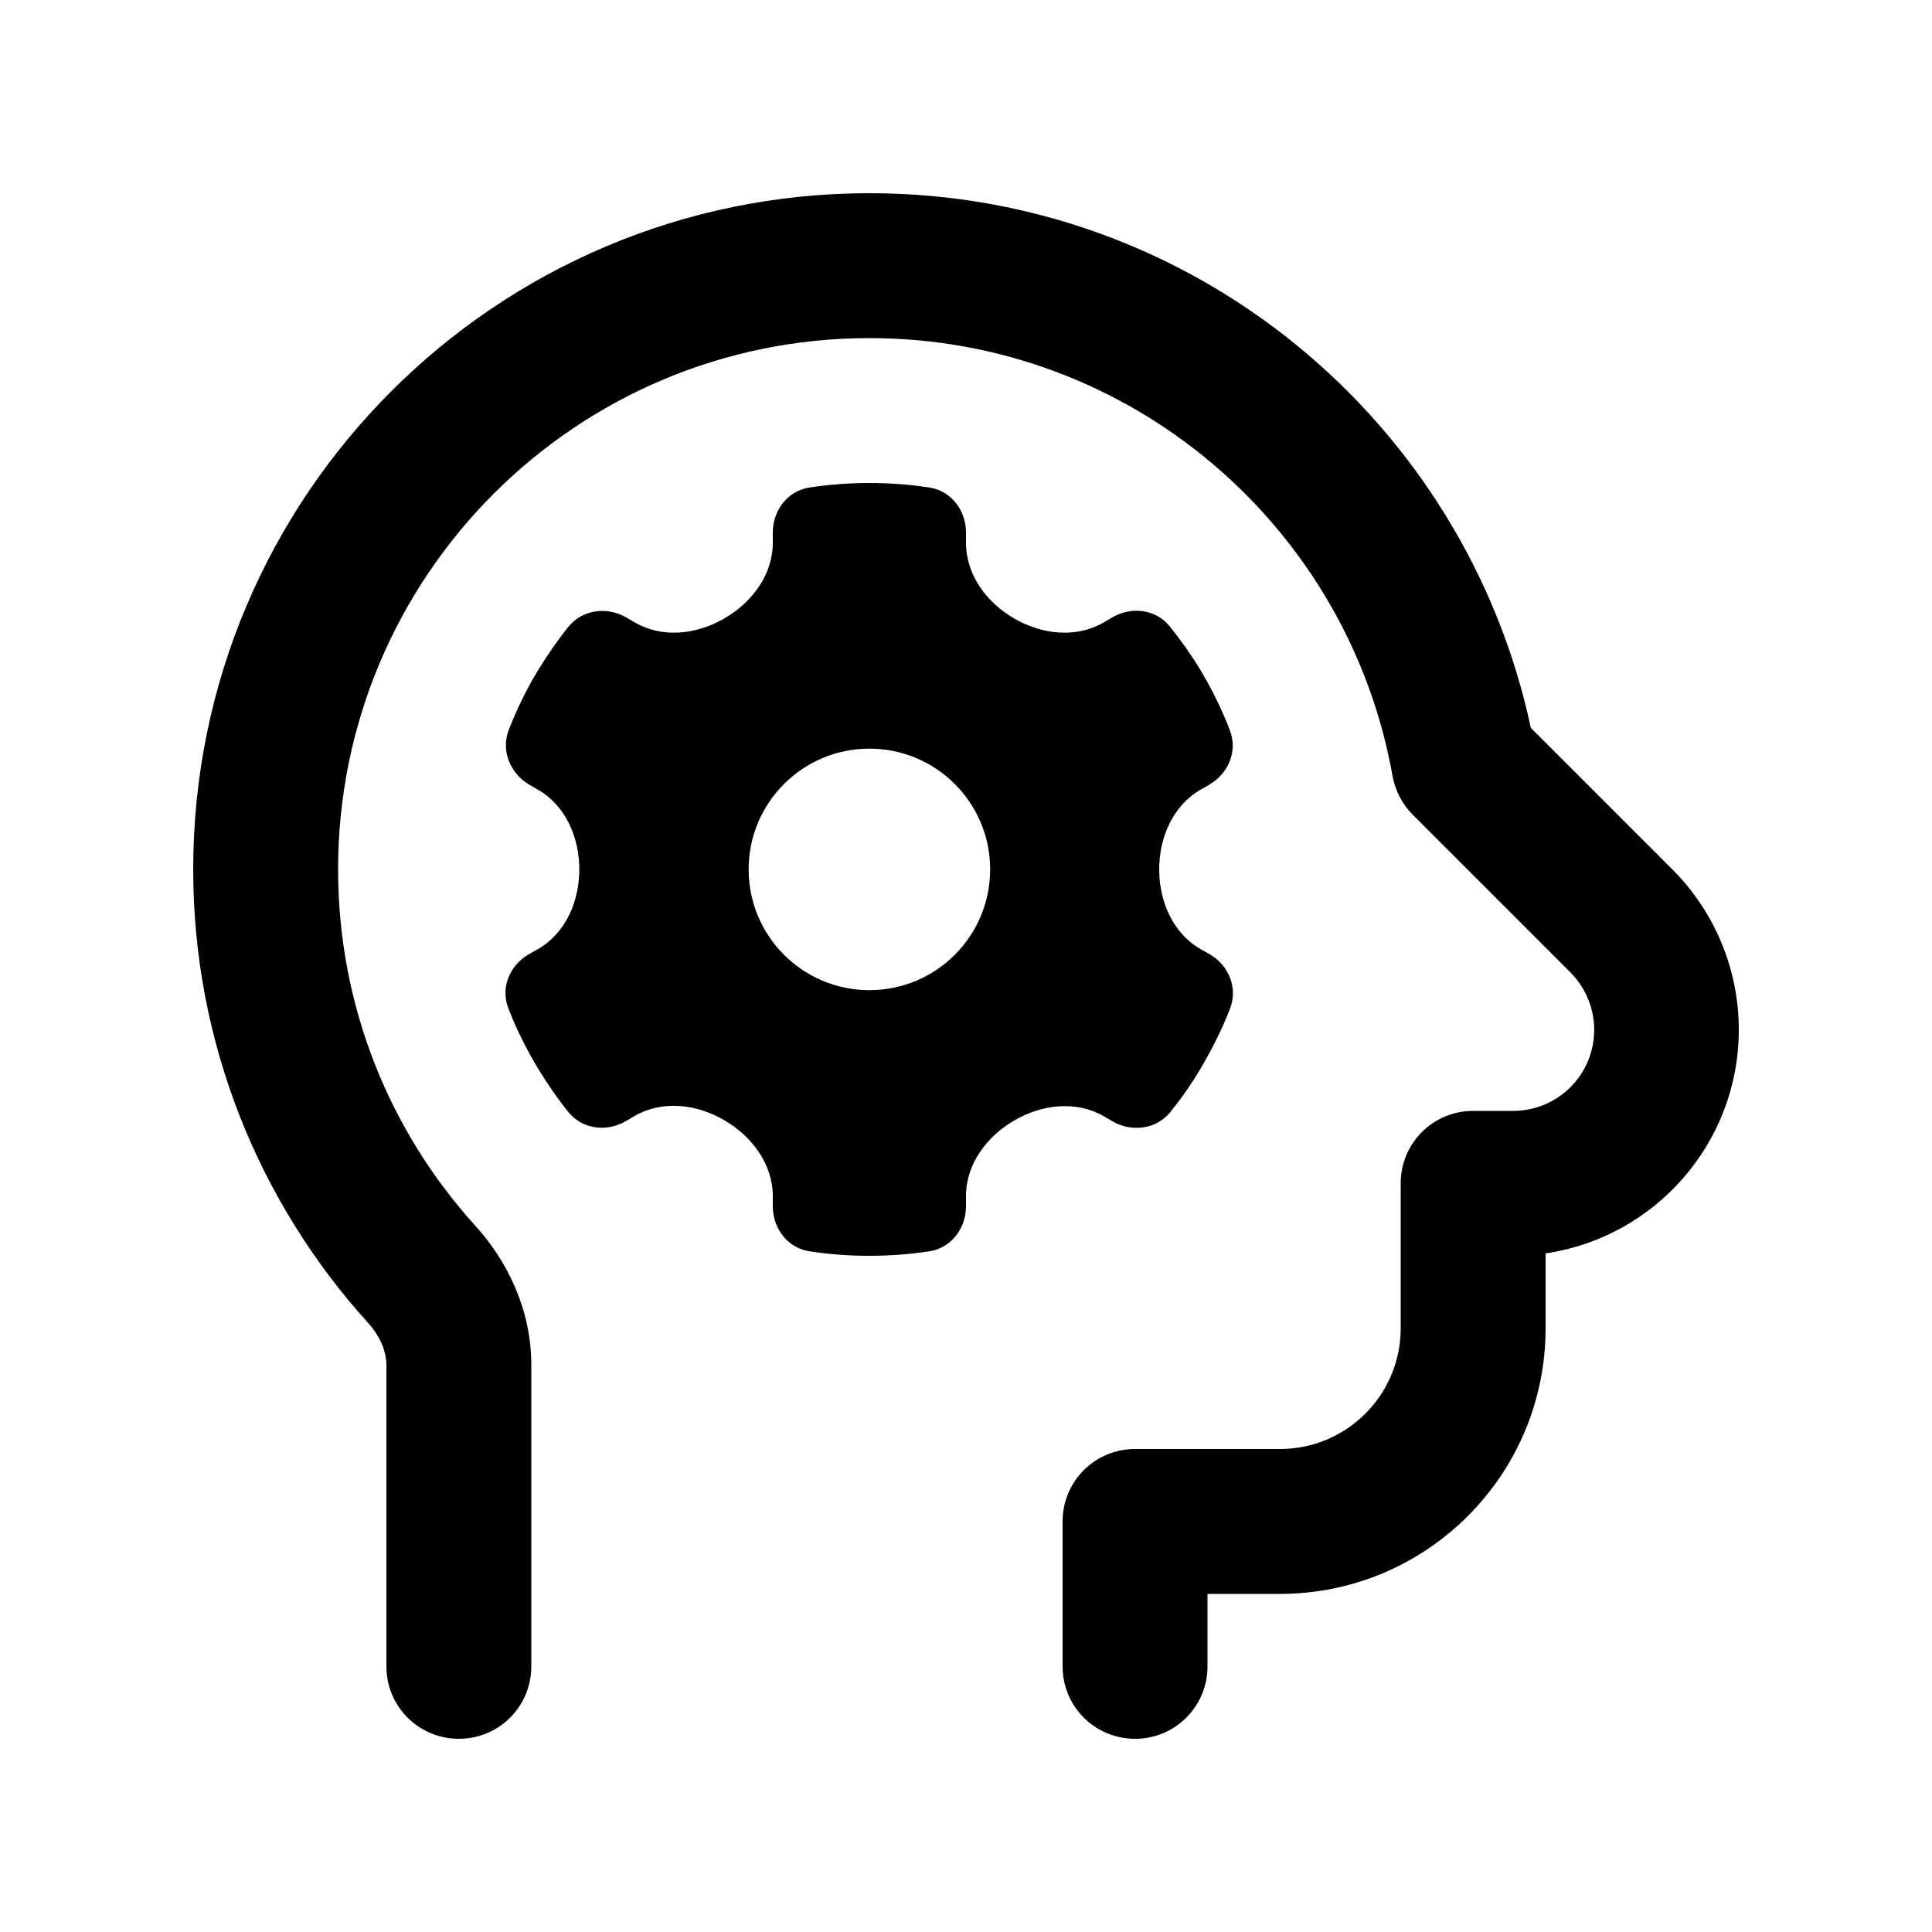 <svg xmlns="http://www.w3.org/2000/svg" viewBox="0 0 640 640"><!--!Font Awesome Pro 7.1.0 by @fontawesome - https://fontawesome.com License - https://fontawesome.com/license (Commercial License) Copyright 2025 Fonticons, Inc.--><path d="M288 64C164.3 64 64 164.3 64 288C64 345.8 86 398.6 122 438.3C126.2 443 128 448 128 452.1L128 552C128 565.3 138.7 576 152 576C165.3 576 176 565.3 176 552L176 452.1C176 434 168.2 417.9 157.5 406.1C129.2 374.9 112 333.5 112 288C112 190.8 190.8 112 288 112C374.6 112 446.7 174.6 461.3 257.1C462.2 261.9 464.5 266.4 468 269.9L520.2 322.1C525.2 327.1 528.1 334 528.1 341.1C528.1 356 516.1 368 501.2 368L488 368C474.7 368 464 378.7 464 392L464 440C464 462.1 446.1 480 424 480L376 480C362.7 480 352 490.7 352 504L352 552C352 565.3 362.7 576 376 576C389.3 576 400 565.3 400 552L400 528L424 528C472.6 528 512 488.6 512 440L512 415.2C548.2 409.9 576 378.7 576 341.1C576 321.2 568.1 302.2 554.1 288.1L507.1 241.1C485.5 139.9 395.7 64 288 64zM400.6 259.9C406.9 256.3 410.1 248.8 407.4 241.9C405.3 236.4 402.8 231.1 400 226L397.7 222C394.6 216.9 391.2 212.1 387.5 207.5C382.9 201.8 374.8 200.8 368.5 204.5L365.6 206.2C356.4 211.5 345.2 210.2 336 204.9C326.8 199.6 320 190.4 320 179.8L320 176.4C320 169.1 315.1 162.6 307.9 161.5C301.4 160.5 294.8 160 288 160C281.2 160 274.6 160.5 268.1 161.5C260.9 162.6 256 169.1 256 176.4L256 179.8C256 190.4 249.1 199.6 239.9 204.9C230.7 210.2 219.5 211.5 210.3 206.2L207.4 204.5C201.1 200.9 193 201.9 188.4 207.5C184.7 212.1 181.3 217 178.2 222.1L175.9 226C173.1 231.1 170.6 236.4 168.5 241.9C165.9 248.7 169 256.2 175.3 259.9L178.2 261.6C187.4 266.9 191.9 277.4 191.9 288C191.9 298.6 187.4 309.1 178.2 314.4L175.2 316.1C168.9 319.7 165.7 327.2 168.4 334C170.5 339.5 173 344.7 175.8 349.8L178.2 353.9C181.3 359 184.6 363.8 188.3 368.4C192.9 374.1 201 375.1 207.3 371.4L210.2 369.7C219.4 364.4 230.6 365.7 239.8 371C249 376.3 256 385.6 256 396.2L256 399.6C256 406.9 260.9 413.4 268.1 414.5C274.6 415.5 281.2 416 288 416C294.8 416 301.4 415.5 307.9 414.5C315.1 413.4 320 406.9 320 399.6L320 396.2C320 385.6 326.9 376.4 336.1 371.1C345.3 365.8 356.5 364.5 365.7 369.8L368.6 371.5C374.9 375.1 383 374.1 387.6 368.5C391.3 363.9 394.7 359.1 397.7 354L400.1 349.8C402.9 344.7 405.4 339.5 407.5 334C410.1 327.2 407 319.7 400.7 316.1L397.7 314.4C388.5 309.1 384 298.6 384 288C384 277.4 388.5 266.9 397.7 261.6L400.7 259.9zM248 288C248 265.9 265.9 248 288 248C310.1 248 328 265.9 328 288C328 310.1 310.1 328 288 328C265.9 328 248 310.1 248 288z"/></svg>